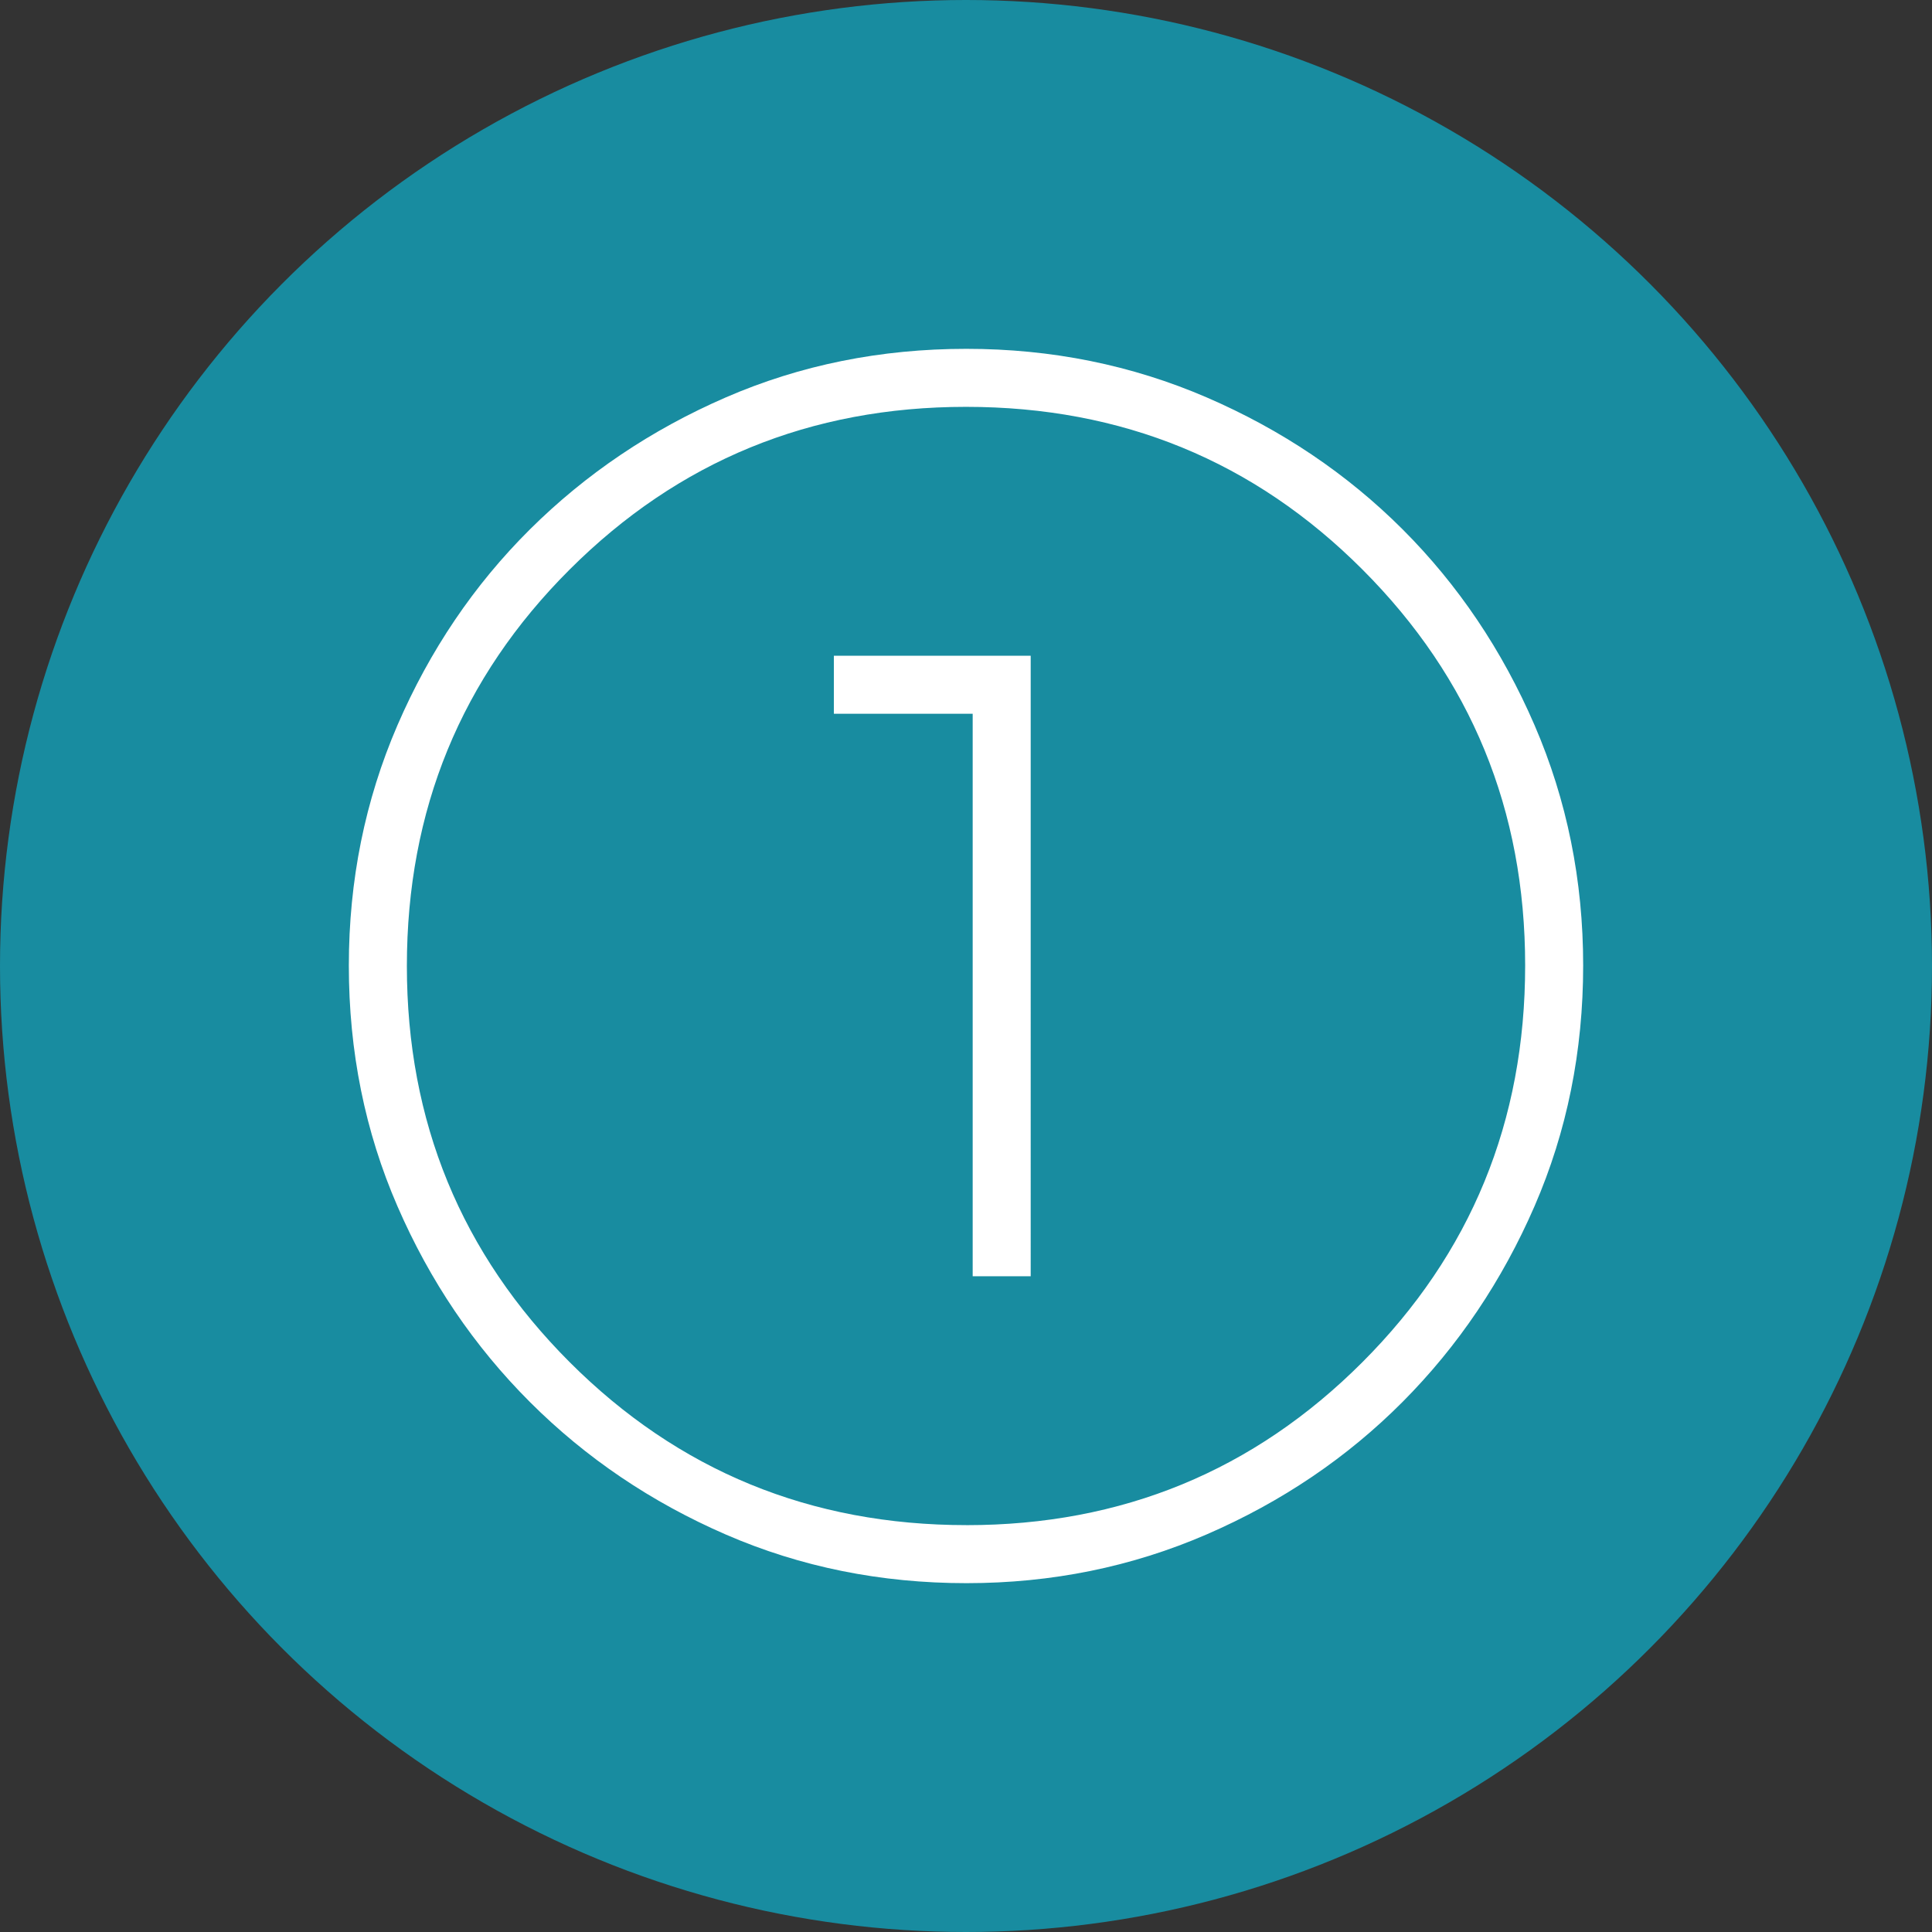 <svg width="72" height="72" fill="none" xmlns="http://www.w3.org/2000/svg"><rect width="100%" height="100%" fill="#333333" stroke="none"/><circle cx="36" cy="36" r="36" fill="#188CA0"/><path d="M36.02 59c-3.195 0-6.184-.603-8.966-1.81-2.782-1.208-5.216-2.853-7.301-4.936-2.086-2.084-3.733-4.516-4.94-7.298C13.603 42.174 13 39.184 13 35.987c0-3.175.604-6.16 1.81-8.956 1.208-2.795 2.853-5.229 4.936-7.3 2.084-2.07 4.516-3.71 7.298-4.919C29.826 13.604 32.816 13 36.013 13c3.175 0 6.16.604 8.956 1.81 2.795 1.208 5.228 2.846 7.3 4.915 2.07 2.07 3.71 4.502 4.919 7.3C58.396 29.822 59 32.807 59 35.98c0 3.195-.603 6.184-1.81 8.966-1.208 2.782-2.846 5.213-4.915 7.294-2.07 2.08-4.502 3.726-7.3 4.94C42.178 58.393 39.193 59 36.02 59zm.001-2.162c5.79 0 10.706-2.024 14.75-6.072 4.045-4.047 6.067-8.976 6.067-14.787 0-5.79-2.02-10.706-6.059-14.75-4.038-4.045-8.965-6.067-14.779-6.067-5.797 0-10.72 2.02-14.767 6.059-4.047 4.038-6.07 8.965-6.07 14.779 0 5.797 2.023 10.72 6.07 14.767 4.048 4.047 8.977 6.07 14.788 6.07zm.228-9.276h2.162V24.438h-7.335V26.6h5.173v20.962z" fill="#fff"/></svg>